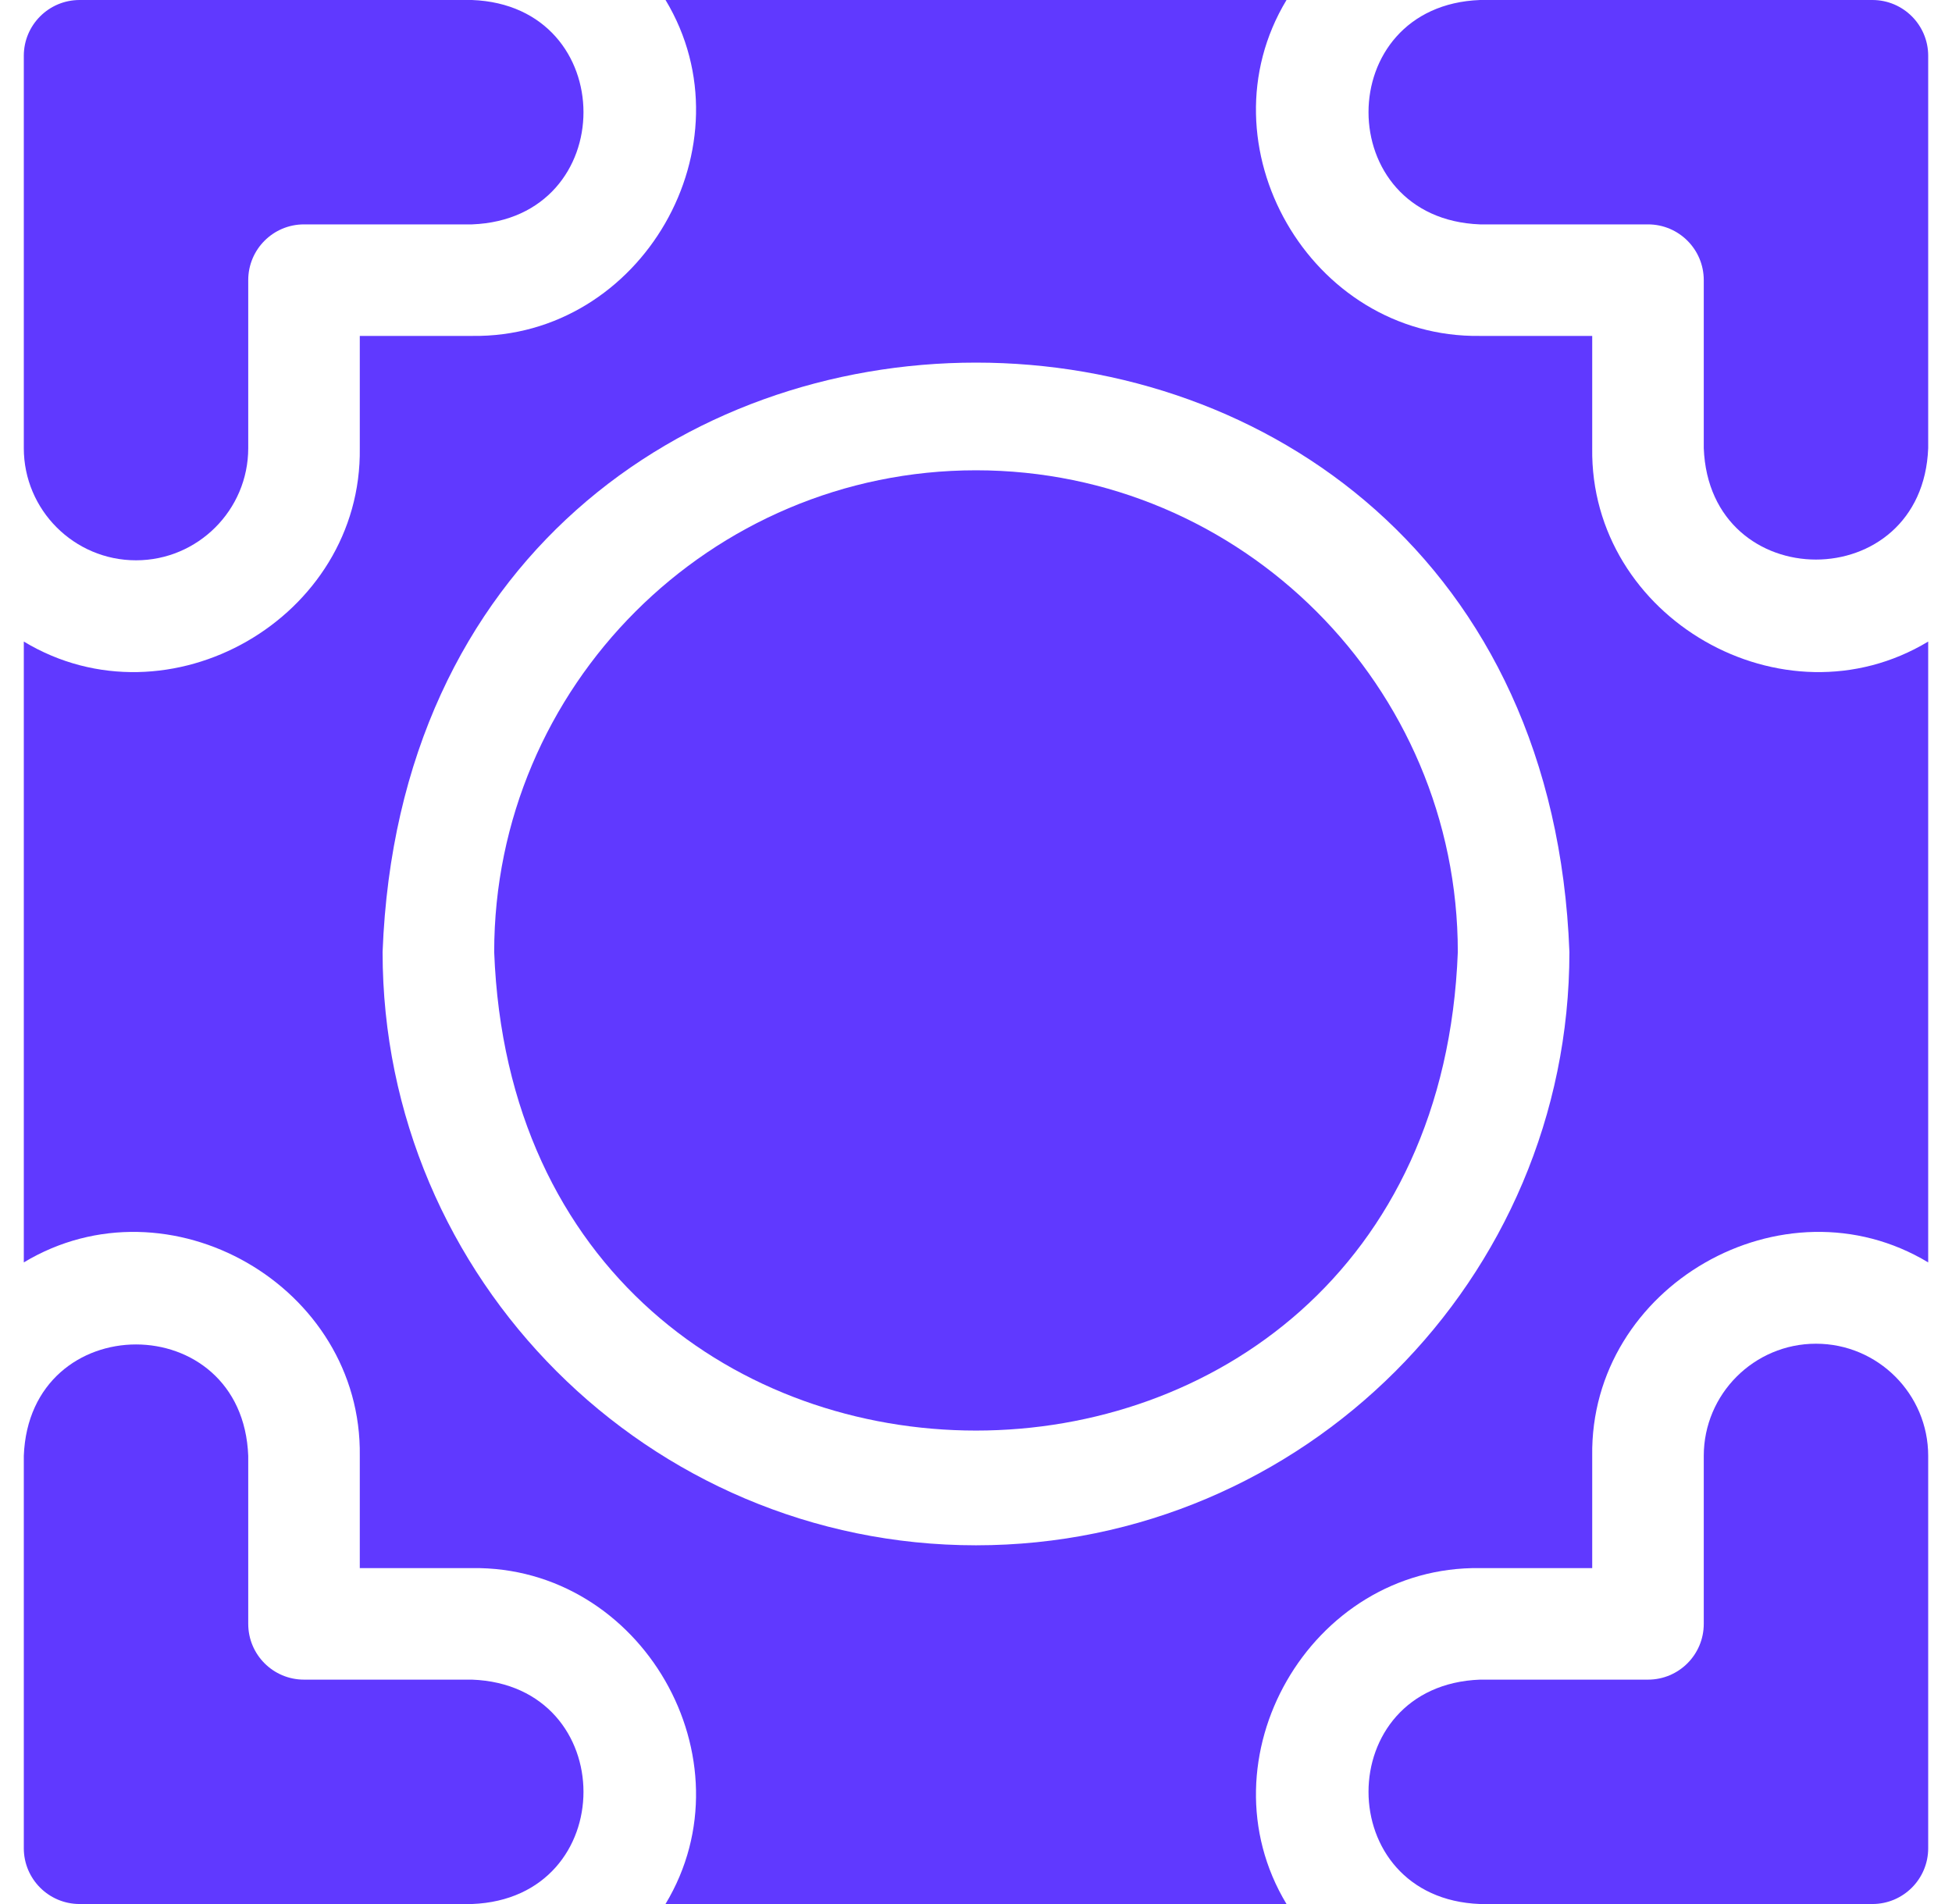 <svg width="41" height="40" viewBox="0 0 41 40" fill="none" xmlns="http://www.w3.org/2000/svg">
<g clip-path="url(#clip0_6_309)">
<path d="M33.443 9.414V7.057H31.086C27.514 7.107 25.188 3.04 27.022 0H13.979C15.812 3.041 13.485 7.108 9.914 7.057H7.557V9.414C7.607 12.986 3.54 15.312 0.5 13.478V26.521C3.541 24.688 7.608 27.015 7.557 30.586V32.943H9.914C13.486 32.892 15.812 36.96 13.978 40H27.022C25.188 36.959 27.515 32.892 31.086 32.943H33.443V30.586C33.392 27.014 37.46 24.688 40.5 26.521V13.478C37.459 15.312 33.392 12.985 33.443 9.414ZM20.5 32.464C13.628 32.464 8.036 26.872 8.036 20C8.663 3.488 32.34 3.493 32.964 20C32.964 26.872 27.372 32.464 20.5 32.464Z" fill="#6039FF"/>
<path d="M2.857 11.771C4.156 11.771 5.214 10.714 5.214 9.414V5.885C5.214 5.238 5.738 4.714 6.385 4.714H9.914C13.037 4.595 13.035 0.118 9.914 0H1.672C1.025 0 0.5 0.525 0.5 1.172V9.414C0.5 10.714 1.557 11.771 2.857 11.771Z" fill="#6039FF"/>
<path d="M9.914 35.286H6.385C5.738 35.286 5.214 34.762 5.214 34.114V30.586C5.095 27.463 0.618 27.465 0.5 30.586V38.828C0.5 39.475 1.025 40 1.672 40H9.914C13.037 39.881 13.035 35.404 9.914 35.286Z" fill="#6039FF"/>
<path d="M38.143 28.229C36.844 28.229 35.786 29.286 35.786 30.586V34.114C35.786 34.762 35.262 35.286 34.615 35.286H31.086C27.963 35.405 27.965 39.882 31.086 40H39.328C39.975 40 40.5 39.475 40.5 38.828V30.586C40.5 29.286 39.443 28.229 38.143 28.229Z" fill="#6039FF"/>
<path d="M20.5 9.88C14.92 9.88 10.38 14.42 10.38 20C10.889 33.407 30.113 33.403 30.62 20C30.62 14.42 26.08 9.88 20.5 9.88Z" fill="#6039FF"/>
<path d="M39.328 0H31.086C27.963 0.119 27.965 4.596 31.086 4.714H34.615C35.262 4.714 35.786 5.238 35.786 5.885V9.414C35.905 12.537 40.382 12.535 40.5 9.414V1.172C40.5 0.525 39.975 0 39.328 0Z" fill="#6039FF"/>
</g>
<defs>
<clipPath id="clip0_6_309">
<rect width="40" height="40" fill="white" transform="translate(0.5)"/>
</clipPath>
</defs>
</svg>
